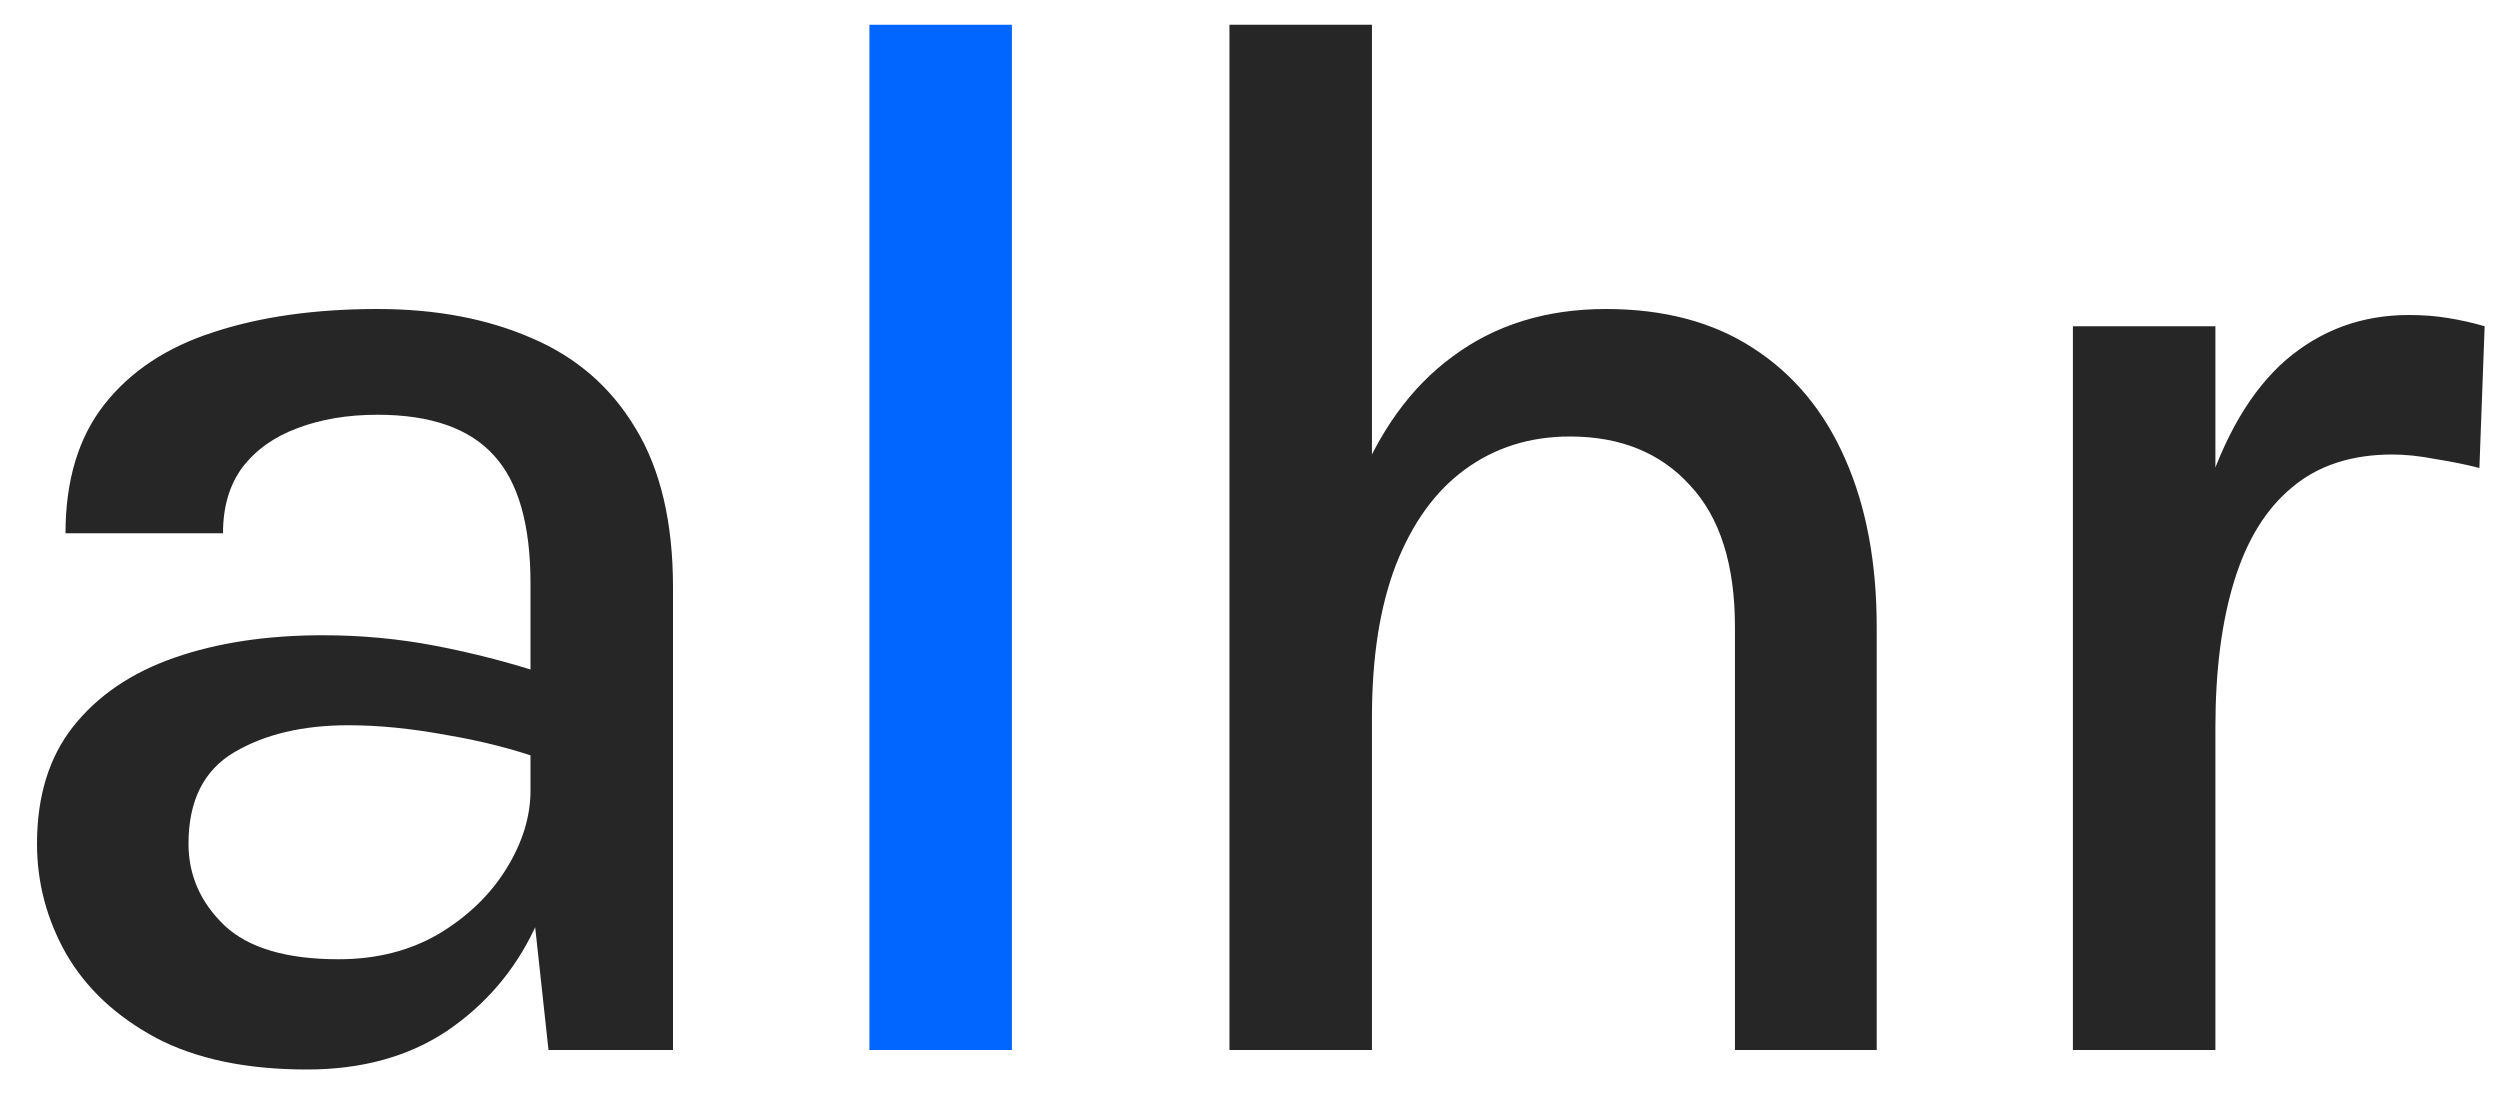 <svg width="50" height="22" viewBox="0 0 50 22" fill="none" xmlns="http://www.w3.org/2000/svg">
<path d="M10.97 21L10.61 17.685V11.67C10.61 10.49 10.365 9.635 9.875 9.105C9.385 8.565 8.61 8.295 7.55 8.295C6.95 8.295 6.415 8.385 5.945 8.565C5.485 8.735 5.12 8.995 4.85 9.345C4.59 9.695 4.46 10.135 4.46 10.665H1.31C1.31 9.605 1.57 8.745 2.09 8.085C2.61 7.425 3.335 6.945 4.265 6.645C5.205 6.335 6.3 6.18 7.55 6.18C8.72 6.18 9.75 6.375 10.64 6.765C11.53 7.145 12.22 7.745 12.71 8.565C13.21 9.385 13.46 10.445 13.46 11.745V21H10.97ZM6.14 21.39C4.93 21.39 3.925 21.18 3.125 20.76C2.325 20.33 1.725 19.77 1.325 19.08C0.935 18.39 0.74 17.655 0.74 16.875C0.74 15.925 0.98 15.145 1.46 14.535C1.95 13.915 2.625 13.455 3.485 13.155C4.345 12.855 5.335 12.705 6.455 12.705C7.225 12.705 7.975 12.775 8.705 12.915C9.435 13.055 10.155 13.24 10.865 13.47V15.195C10.285 14.985 9.64 14.82 8.93 14.7C8.23 14.57 7.575 14.505 6.965 14.505C6.055 14.505 5.295 14.685 4.685 15.045C4.075 15.405 3.77 16.015 3.77 16.875C3.77 17.505 4.01 18.05 4.49 18.51C4.97 18.96 5.73 19.185 6.77 19.185C7.53 19.185 8.2 19.015 8.78 18.675C9.36 18.325 9.81 17.89 10.13 17.37C10.45 16.85 10.61 16.33 10.61 15.81H11.3C11.3 16.81 11.095 17.735 10.685 18.585C10.285 19.425 9.7 20.105 8.93 20.625C8.16 21.135 7.23 21.39 6.14 21.39ZM34.699 21V12.54C34.699 11.29 34.399 10.345 33.799 9.705C33.209 9.055 32.409 8.73 31.399 8.73C30.599 8.73 29.899 8.95 29.299 9.39C28.709 9.82 28.249 10.455 27.919 11.295C27.599 12.125 27.439 13.14 27.439 14.34H26.419C26.419 12.57 26.644 11.08 27.094 9.87C27.554 8.66 28.209 7.745 29.059 7.125C29.909 6.495 30.929 6.18 32.119 6.18C33.279 6.18 34.259 6.44 35.059 6.96C35.869 7.48 36.484 8.22 36.904 9.18C37.324 10.13 37.534 11.25 37.534 12.54V21H34.699ZM24.589 21V0.495H27.439V21H24.589ZM41.458 21V6.525H44.308V21H41.458ZM43.528 14.55C43.528 12.7 43.718 11.165 44.098 9.945C44.488 8.715 45.028 7.8 45.718 7.2C46.418 6.6 47.238 6.3 48.178 6.3C48.458 6.3 48.718 6.32 48.958 6.36C49.208 6.4 49.453 6.455 49.693 6.525L49.588 9.36C49.318 9.29 49.023 9.23 48.703 9.18C48.393 9.12 48.108 9.09 47.848 9.09C47.028 9.09 46.358 9.31 45.838 9.75C45.318 10.18 44.933 10.805 44.683 11.625C44.433 12.435 44.308 13.41 44.308 14.55H43.528Z" fill="#262626"/>
<path d="M17.388 21V0.495H20.238V21H17.388Z" fill="#0066FF"/>
</svg>
